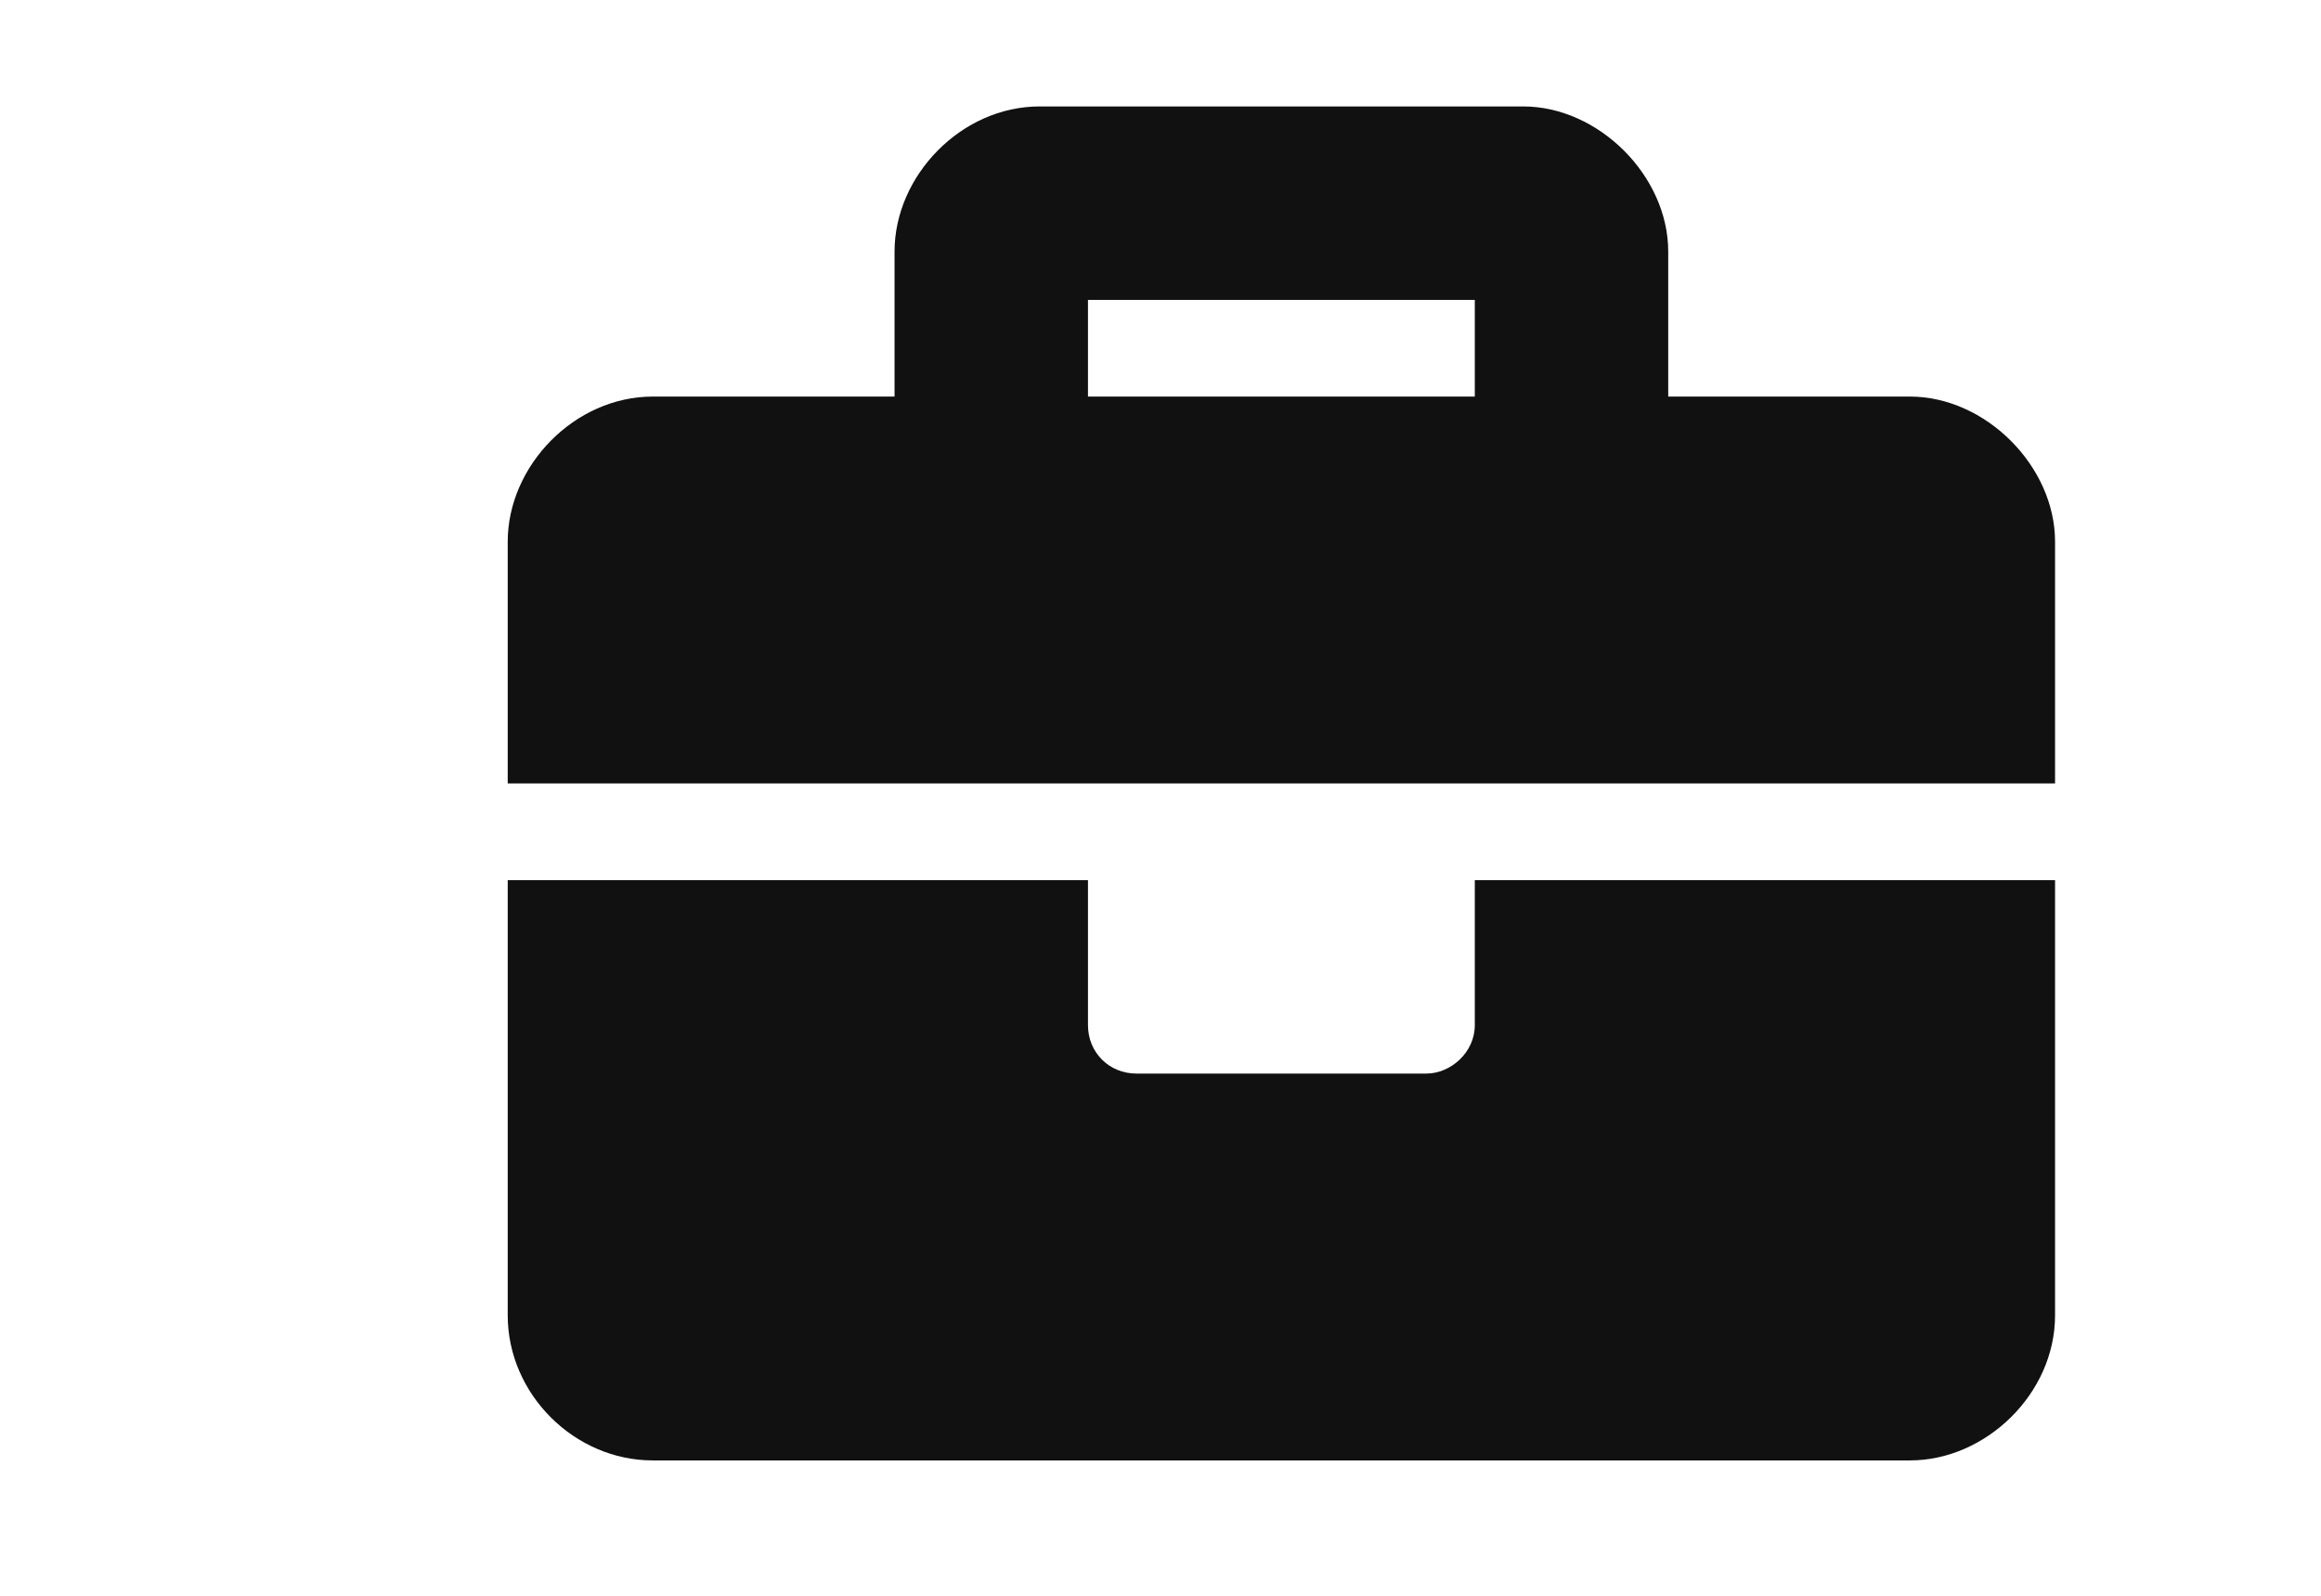 <svg width="48" height="33" viewBox="0 0 48 33" fill="none" xmlns="http://www.w3.org/2000/svg">
<path d="M30.5 21.201C30.5 21.764 30 22.201 29.5 22.201H23.5C22.938 22.201 22.5 21.764 22.5 21.201V18.201H10.5V27.201C10.5 28.826 11.875 30.201 13.5 30.201H39.5C41.062 30.201 42.5 28.826 42.5 27.201V18.201H30.5V21.201ZM39.5 8.201H34.5V5.201C34.5 3.639 33.062 2.201 31.5 2.201H21.5C19.875 2.201 18.5 3.639 18.5 5.201V8.201H13.5C11.875 8.201 10.5 9.639 10.5 11.201V16.201H42.5V11.201C42.5 9.639 41.062 8.201 39.5 8.201ZM30.5 8.201H22.5V6.201H30.5V8.201Z" fill="#111111"/>
</svg>

